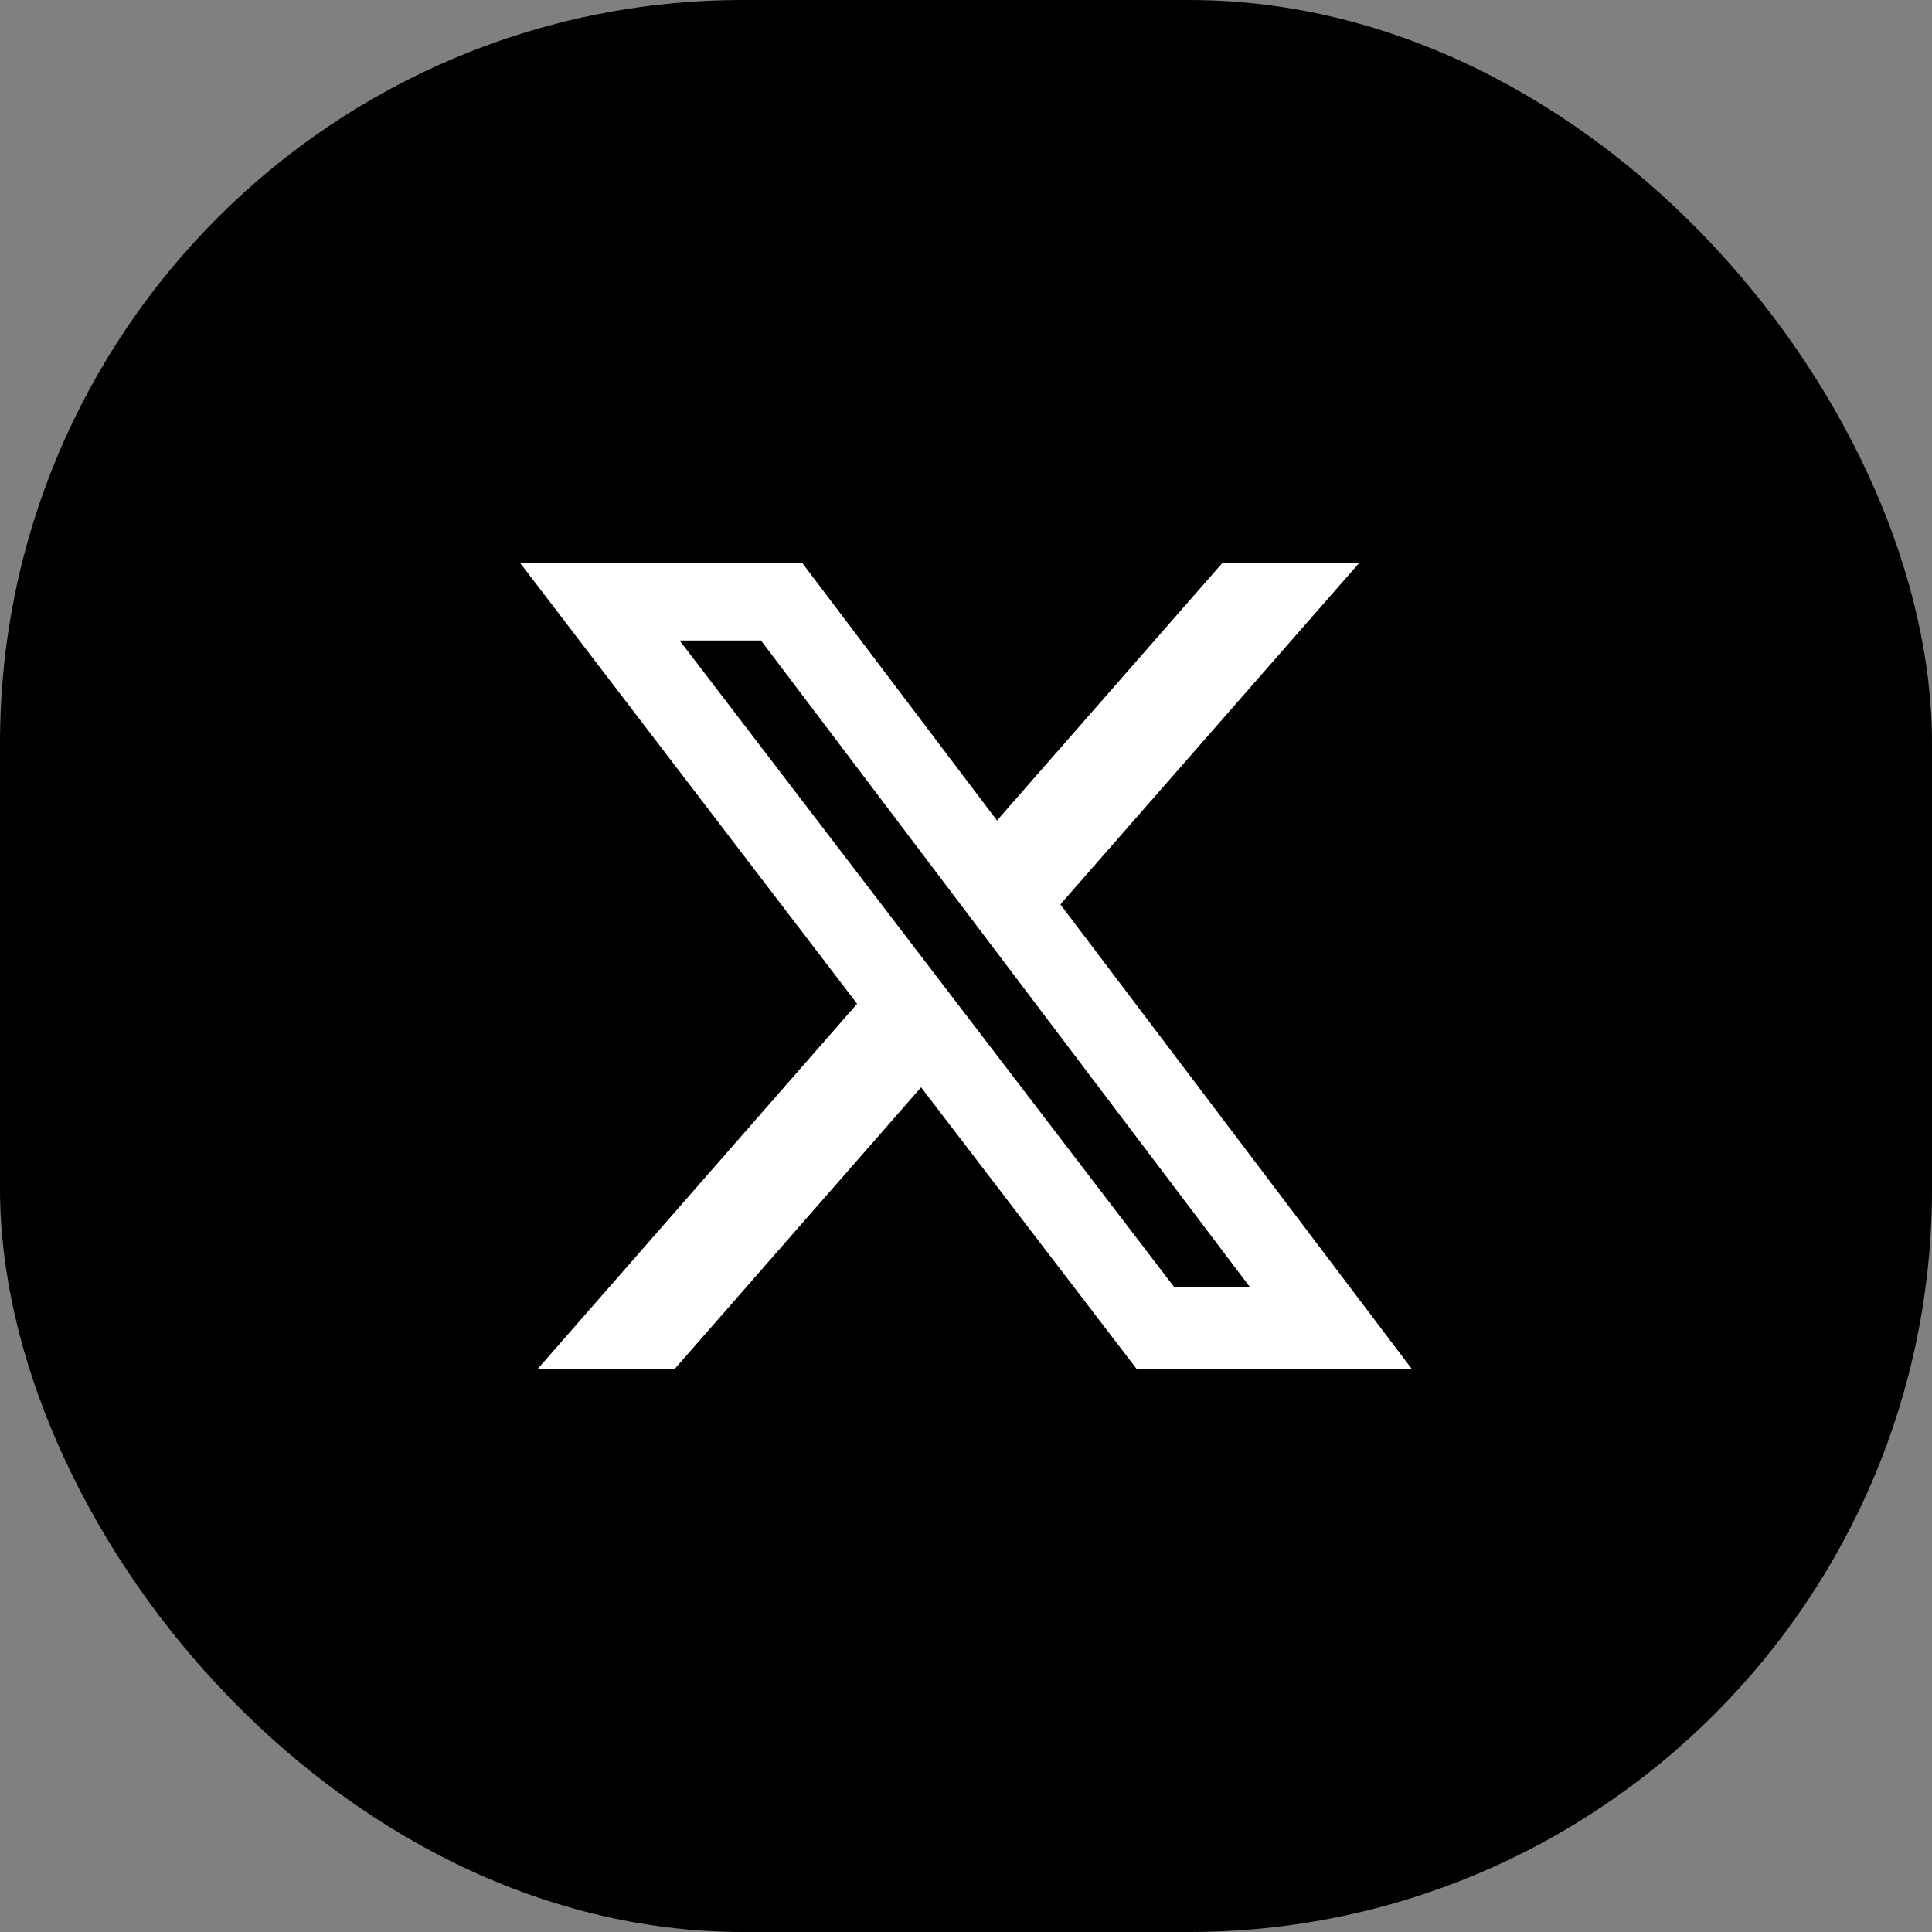 <svg width="52" height="52" viewBox="0 0 52 52" fill="none" xmlns="http://www.w3.org/2000/svg">
<rect x="0" y="0" width="52" height="52" fill="#808080" stroke="none"/>
<rect width="52" height="52" rx="20" fill="black"/>
<path d="M32.9 15.153H36.582L28.54 24.342L38 36.848H30.595L24.791 29.265L18.157 36.848H14.469L23.069 27.017L14 15.153H21.593L26.834 22.084L32.9 15.153ZM31.607 34.647H33.646L20.482 17.239H18.292L31.607 34.647Z" fill="white"/>
</svg>
